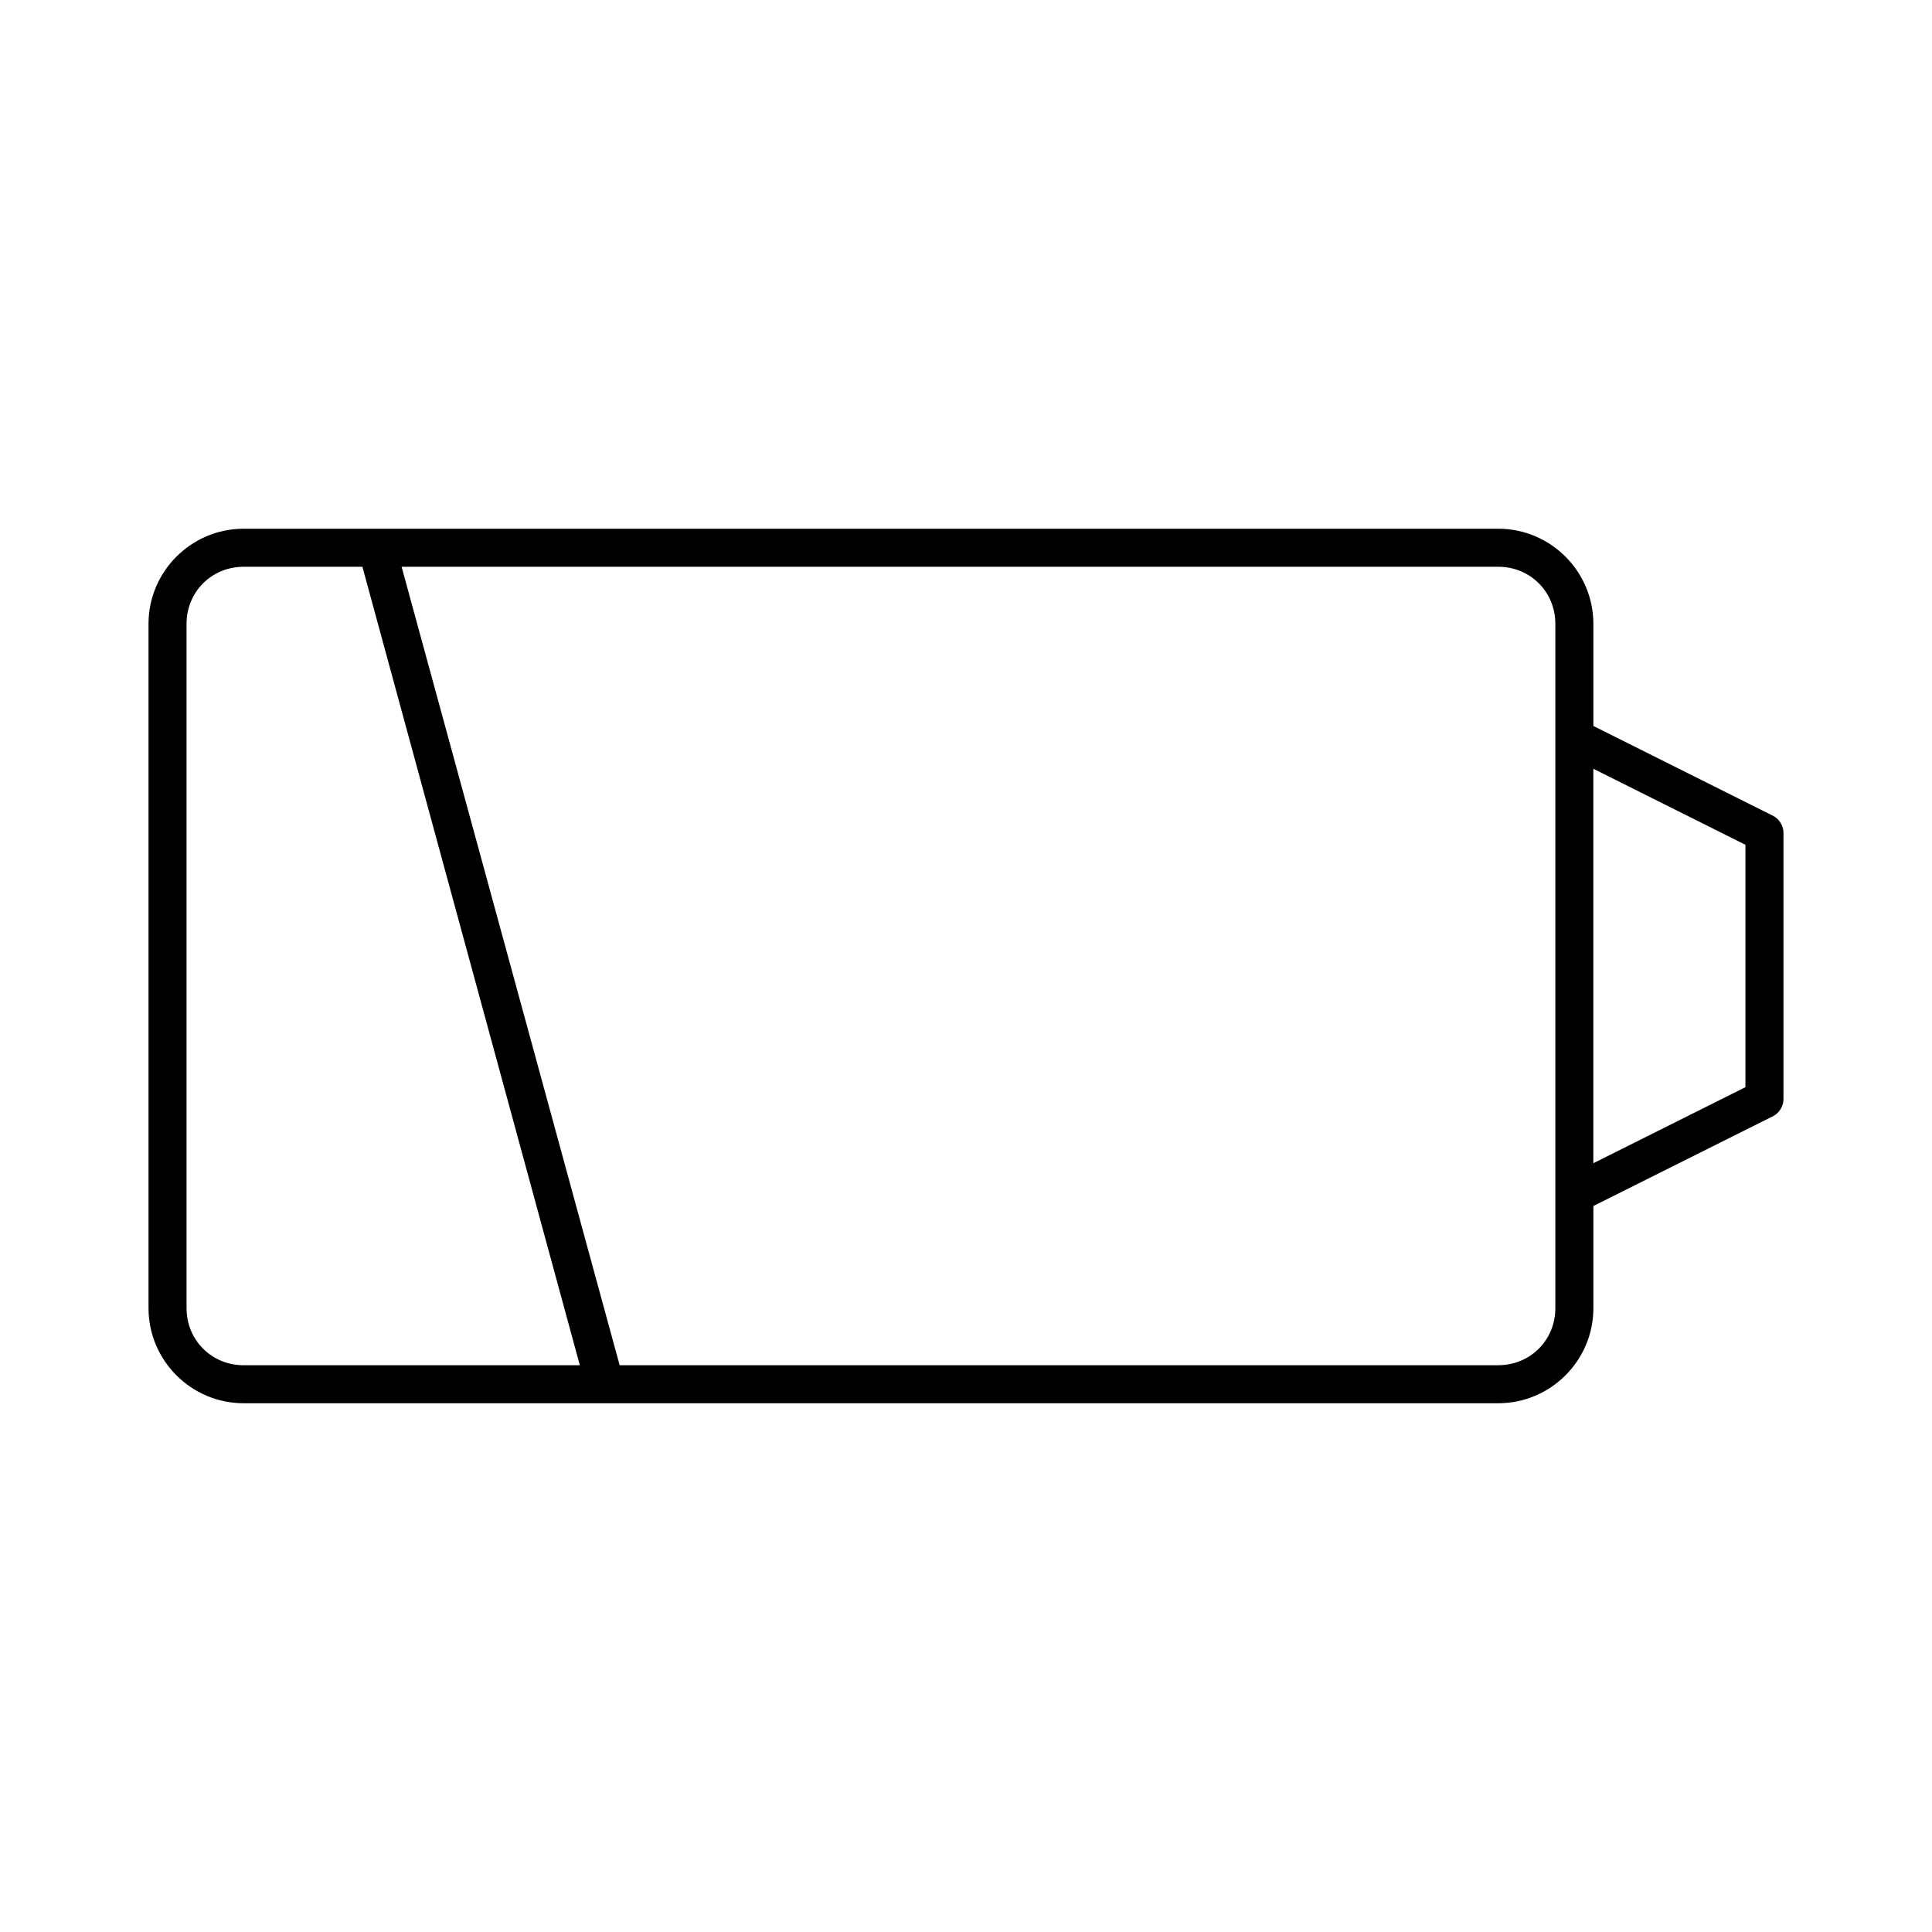 <?xml version="1.0" encoding="UTF-8"?>
<!-- Uploaded to: SVG Repo, www.svgrepo.com, Generator: SVG Repo Mixer Tools -->
<svg fill="#000000" width="800px" height="800px" version="1.1" viewBox="144 144 512 512" xmlns="http://www.w3.org/2000/svg">
 <path d="m208.55 284.12c-13.867 0-25.191 11.32-25.191 25.191v181.37c0 13.867 11.32 25.191 25.191 25.191h332.52c13.867 0 25.191-11.32 25.191-25.191v-27.078l47.547-23.773c1.695-0.828 2.844-2.676 2.832-4.566v-70.535c0.012-1.891-1.137-3.738-2.832-4.566l-47.551-23.773v-27.078c0-13.867-11.32-25.191-25.191-25.191zm0 10.078h31.488l57.625 211.6h-89.113c-8.461 0-15.113-6.652-15.113-15.113v-181.37c0-8.461 6.652-15.113 15.113-15.113zm41.879 0h290.64c8.461 0 15.113 6.652 15.113 15.113v181.37c0 8.461-6.652 15.113-15.113 15.113h-232.86zm315.82 53.527 40.305 20.152v64.234l-40.305 20.152z"/>
</svg>